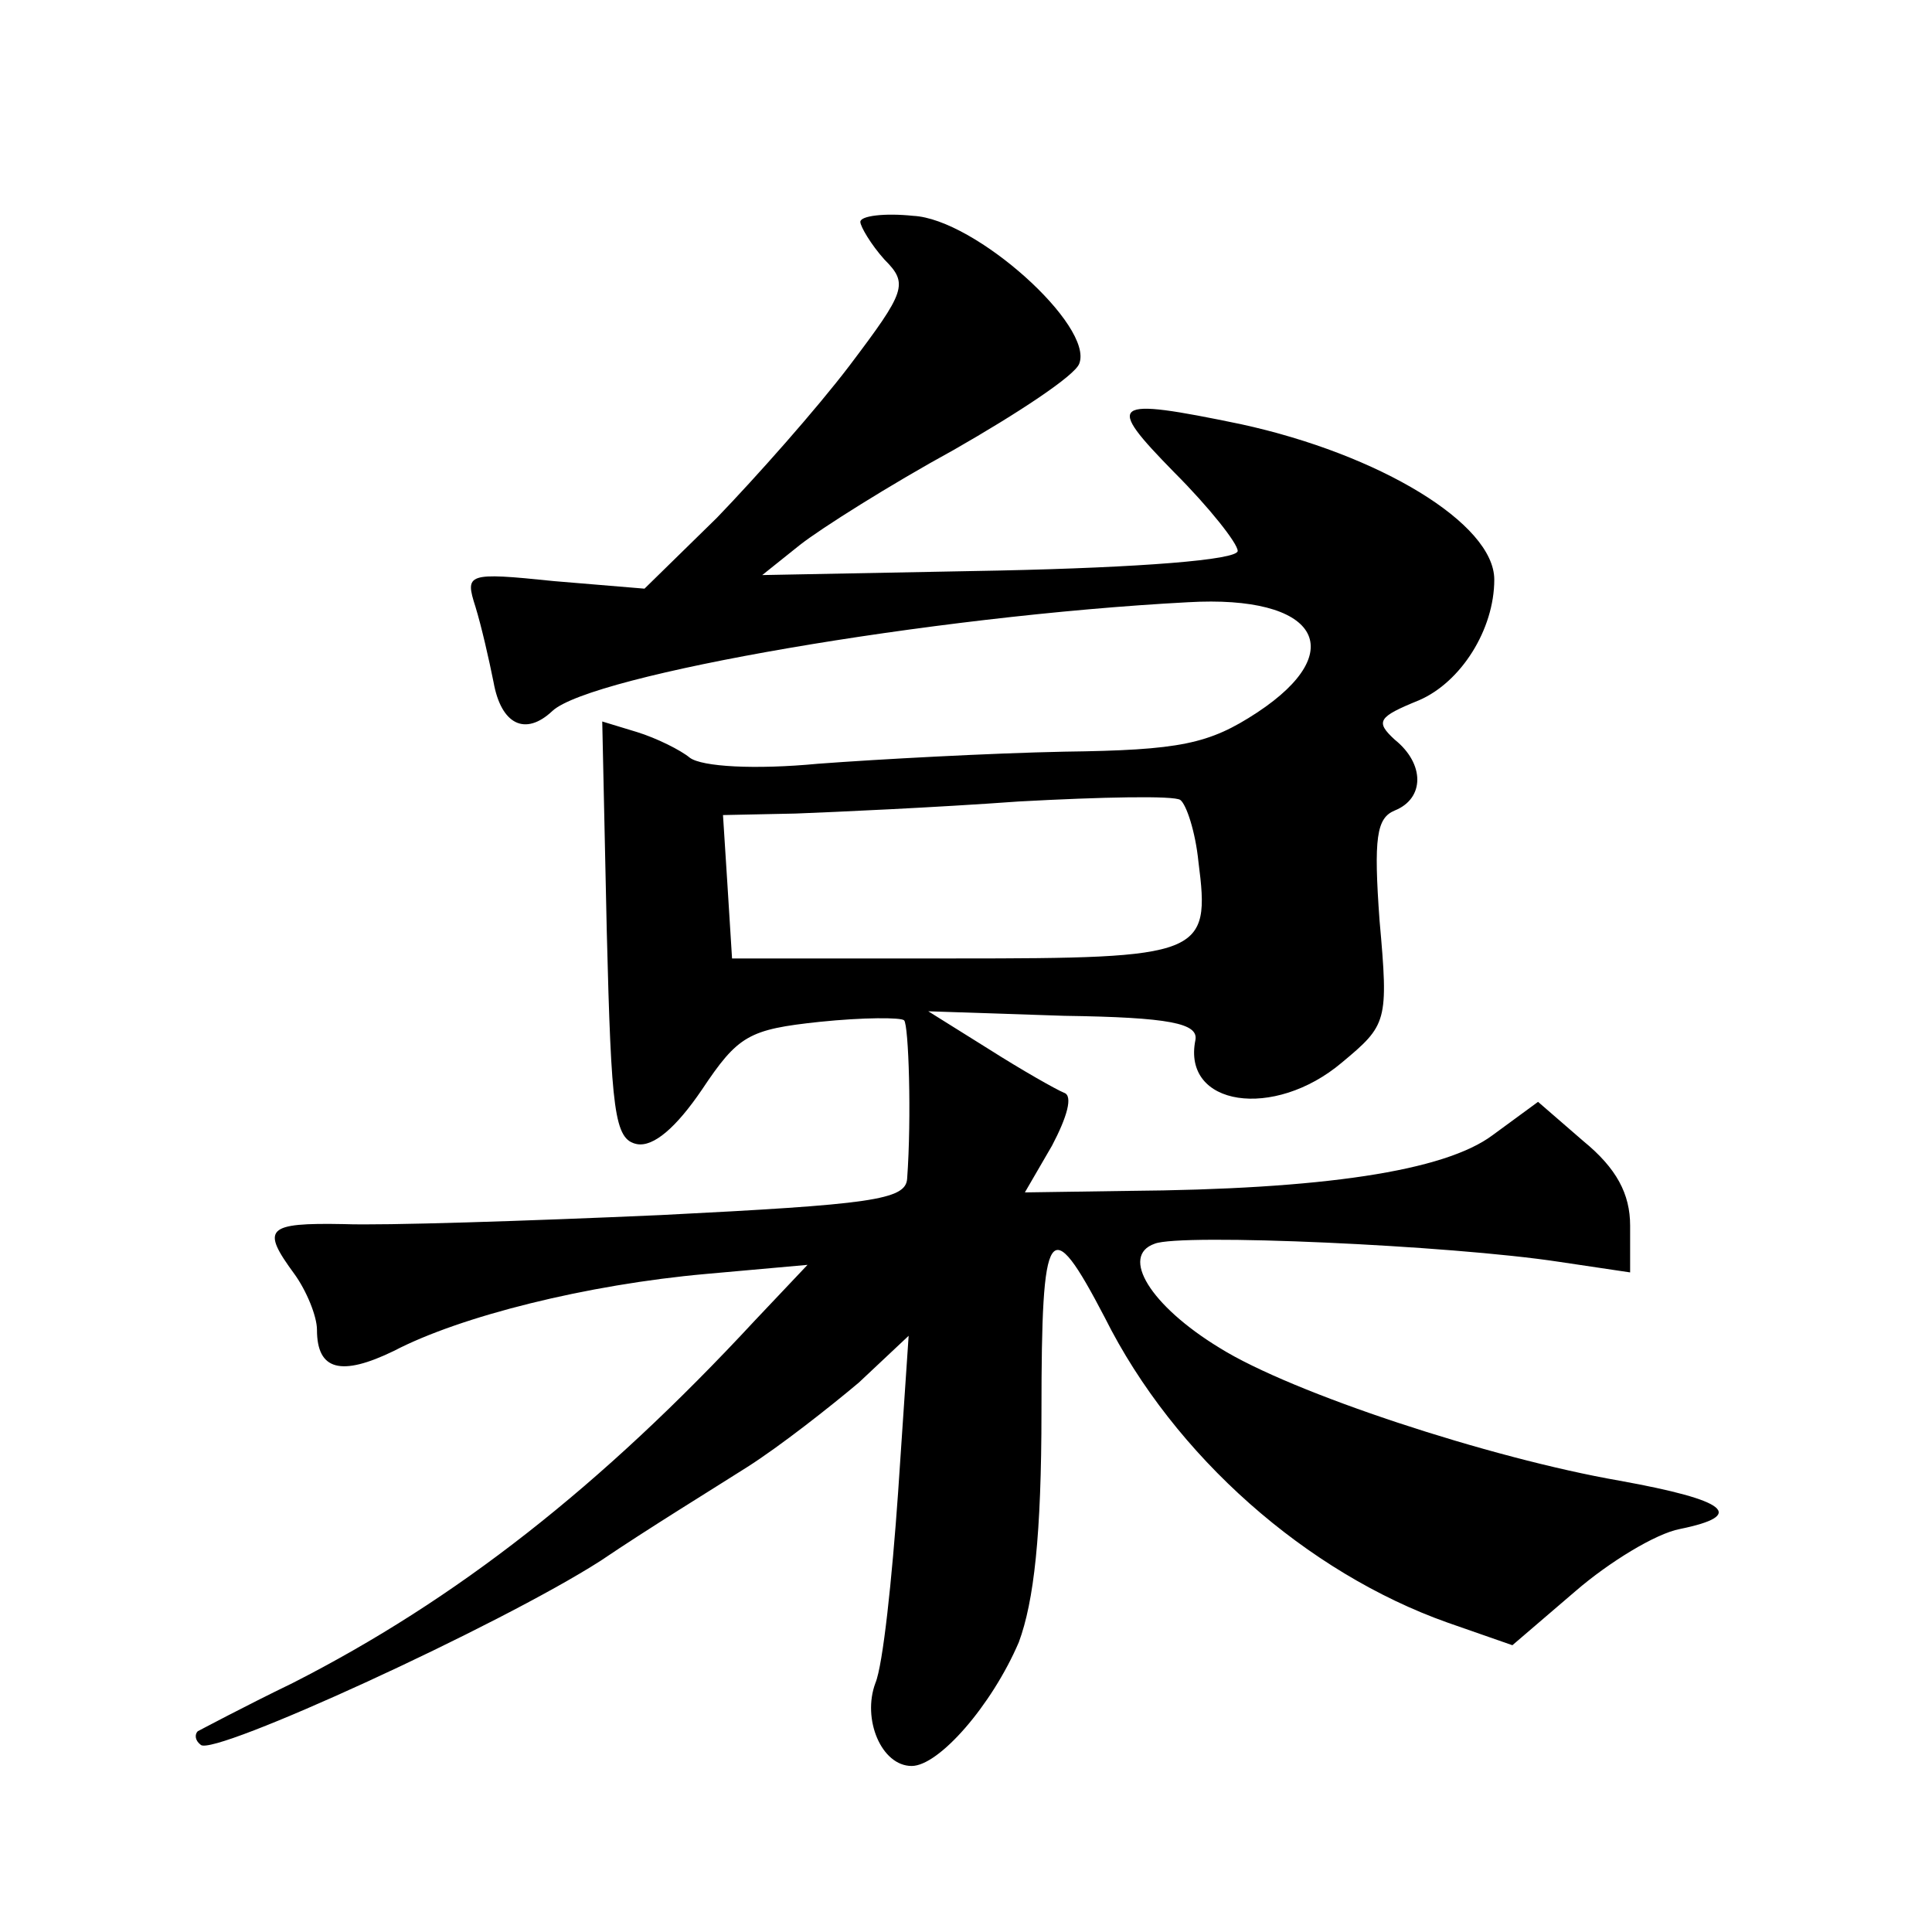 <?xml version="1.0" standalone="no"?>
<!DOCTYPE svg PUBLIC "-//W3C//DTD SVG 20010904//EN"
 "http://www.w3.org/TR/2001/REC-SVG-20010904/DTD/svg10.dtd">
<svg version="1.0" xmlns="http://www.w3.org/2000/svg"
 width="128pt" height="128pt" viewBox="0 0 128 128"
 preserveAspectRatio="xMidYMid meet">
<g transform="translate(0,128) scale(0.1,-0.1)"
fill="#0" stroke="none">
<path d="M570 1133 c0 -3 7 -15 16 -25 16 -16 14 -21 -23 -70 -22 -29 -62 -74 -88
-101 l-48 -47 -60 5 c-58 6 -59 5 -52 -17 4 -13 9 -35 12 -50 5 -28 21 -36 39 -19
26 24 251 63 421 72 86 5 108 -32 46 -73 -32 -21 -51 -25 -128 -26 -49 -1 -123
-5 -163 -8 -42 -4 -77 -2 -85 4 -6 5 -22 13 -35 17 l-23 7 3 -139 c3 -120 5 -138
20 -141 11 -2 26 11 43 36 24 36 31 40 78 45 29 3 54 3 56 1 3 -3 5 -64 2 -105
-1 -14 -24 -17 -163 -24 -90 -4 -184 -7 -210 -6 -52 1 -55 -3 -33 -33 8 -11 15
-28 15 -37 0 -27 16 -31 51 -14 44 23 128 44 207 51 l67 6 -35 -37 c-102 -110 -198
-185 -306 -240 -33 -16 -61 -31 -63 -32 -2 -2 -2 -6 2 -9 8 -8 198 79 265 122 31
21 75 48 97 62 22 14 55 40 74 56 l33 31 -7 -104 c-4 -57 -10 -114 -15 -126 -9
-24 4 -55 24 -55 18 0 53 40 71 82 10 27 15 71 15 153 0 125 5 133 42 62 46 -92
134 -169 227 -202 l43 -15 42 36 c22 19 53 38 69 41 44 9 32 19 -40 32 -86 15 -217
58 -265 88 -46 28 -66 61 -43 69 17 7 196 -1 268 -12 l47 -7 0 31 c0 21 -9 38 -31
56 l-30 26 -30 -22 c-32 -24 -113 -36 -242 -37 l-68 -1 18 31 c10 19 14 33 8 35
-5 2 -28 15 -50 29 l-40 25 90 -3 c70 -1 89 -5 87 -16 -9 -44 52 -53 97 -15 30
25 31 27 25 94 -4 55 -2 68 10 73 20 8 20 31 0 47 -13 12 -11 15 16 26 28 12 50
47 50 80 0 37 -76 83 -168 103 -87 18 -90 15 -44 -32 23 -23 42 -47 42 -52 0 -6
-65 -11 -158 -13 l-157 -3 25 20 c14 11 60 40 102 63 42 24 80 49 83 57 10 25 -69
96 -110 98 -19 2 -35 0 -35 -4z m224 -424 c8 -62 3 -64 -161 -64 l-148 0 -3 48
-3 47 48 1 c26 1 93 4 148 8 55 3 103 4 107 1 4 -3 10 -21 12 -41z"/>
</g>
</svg>
